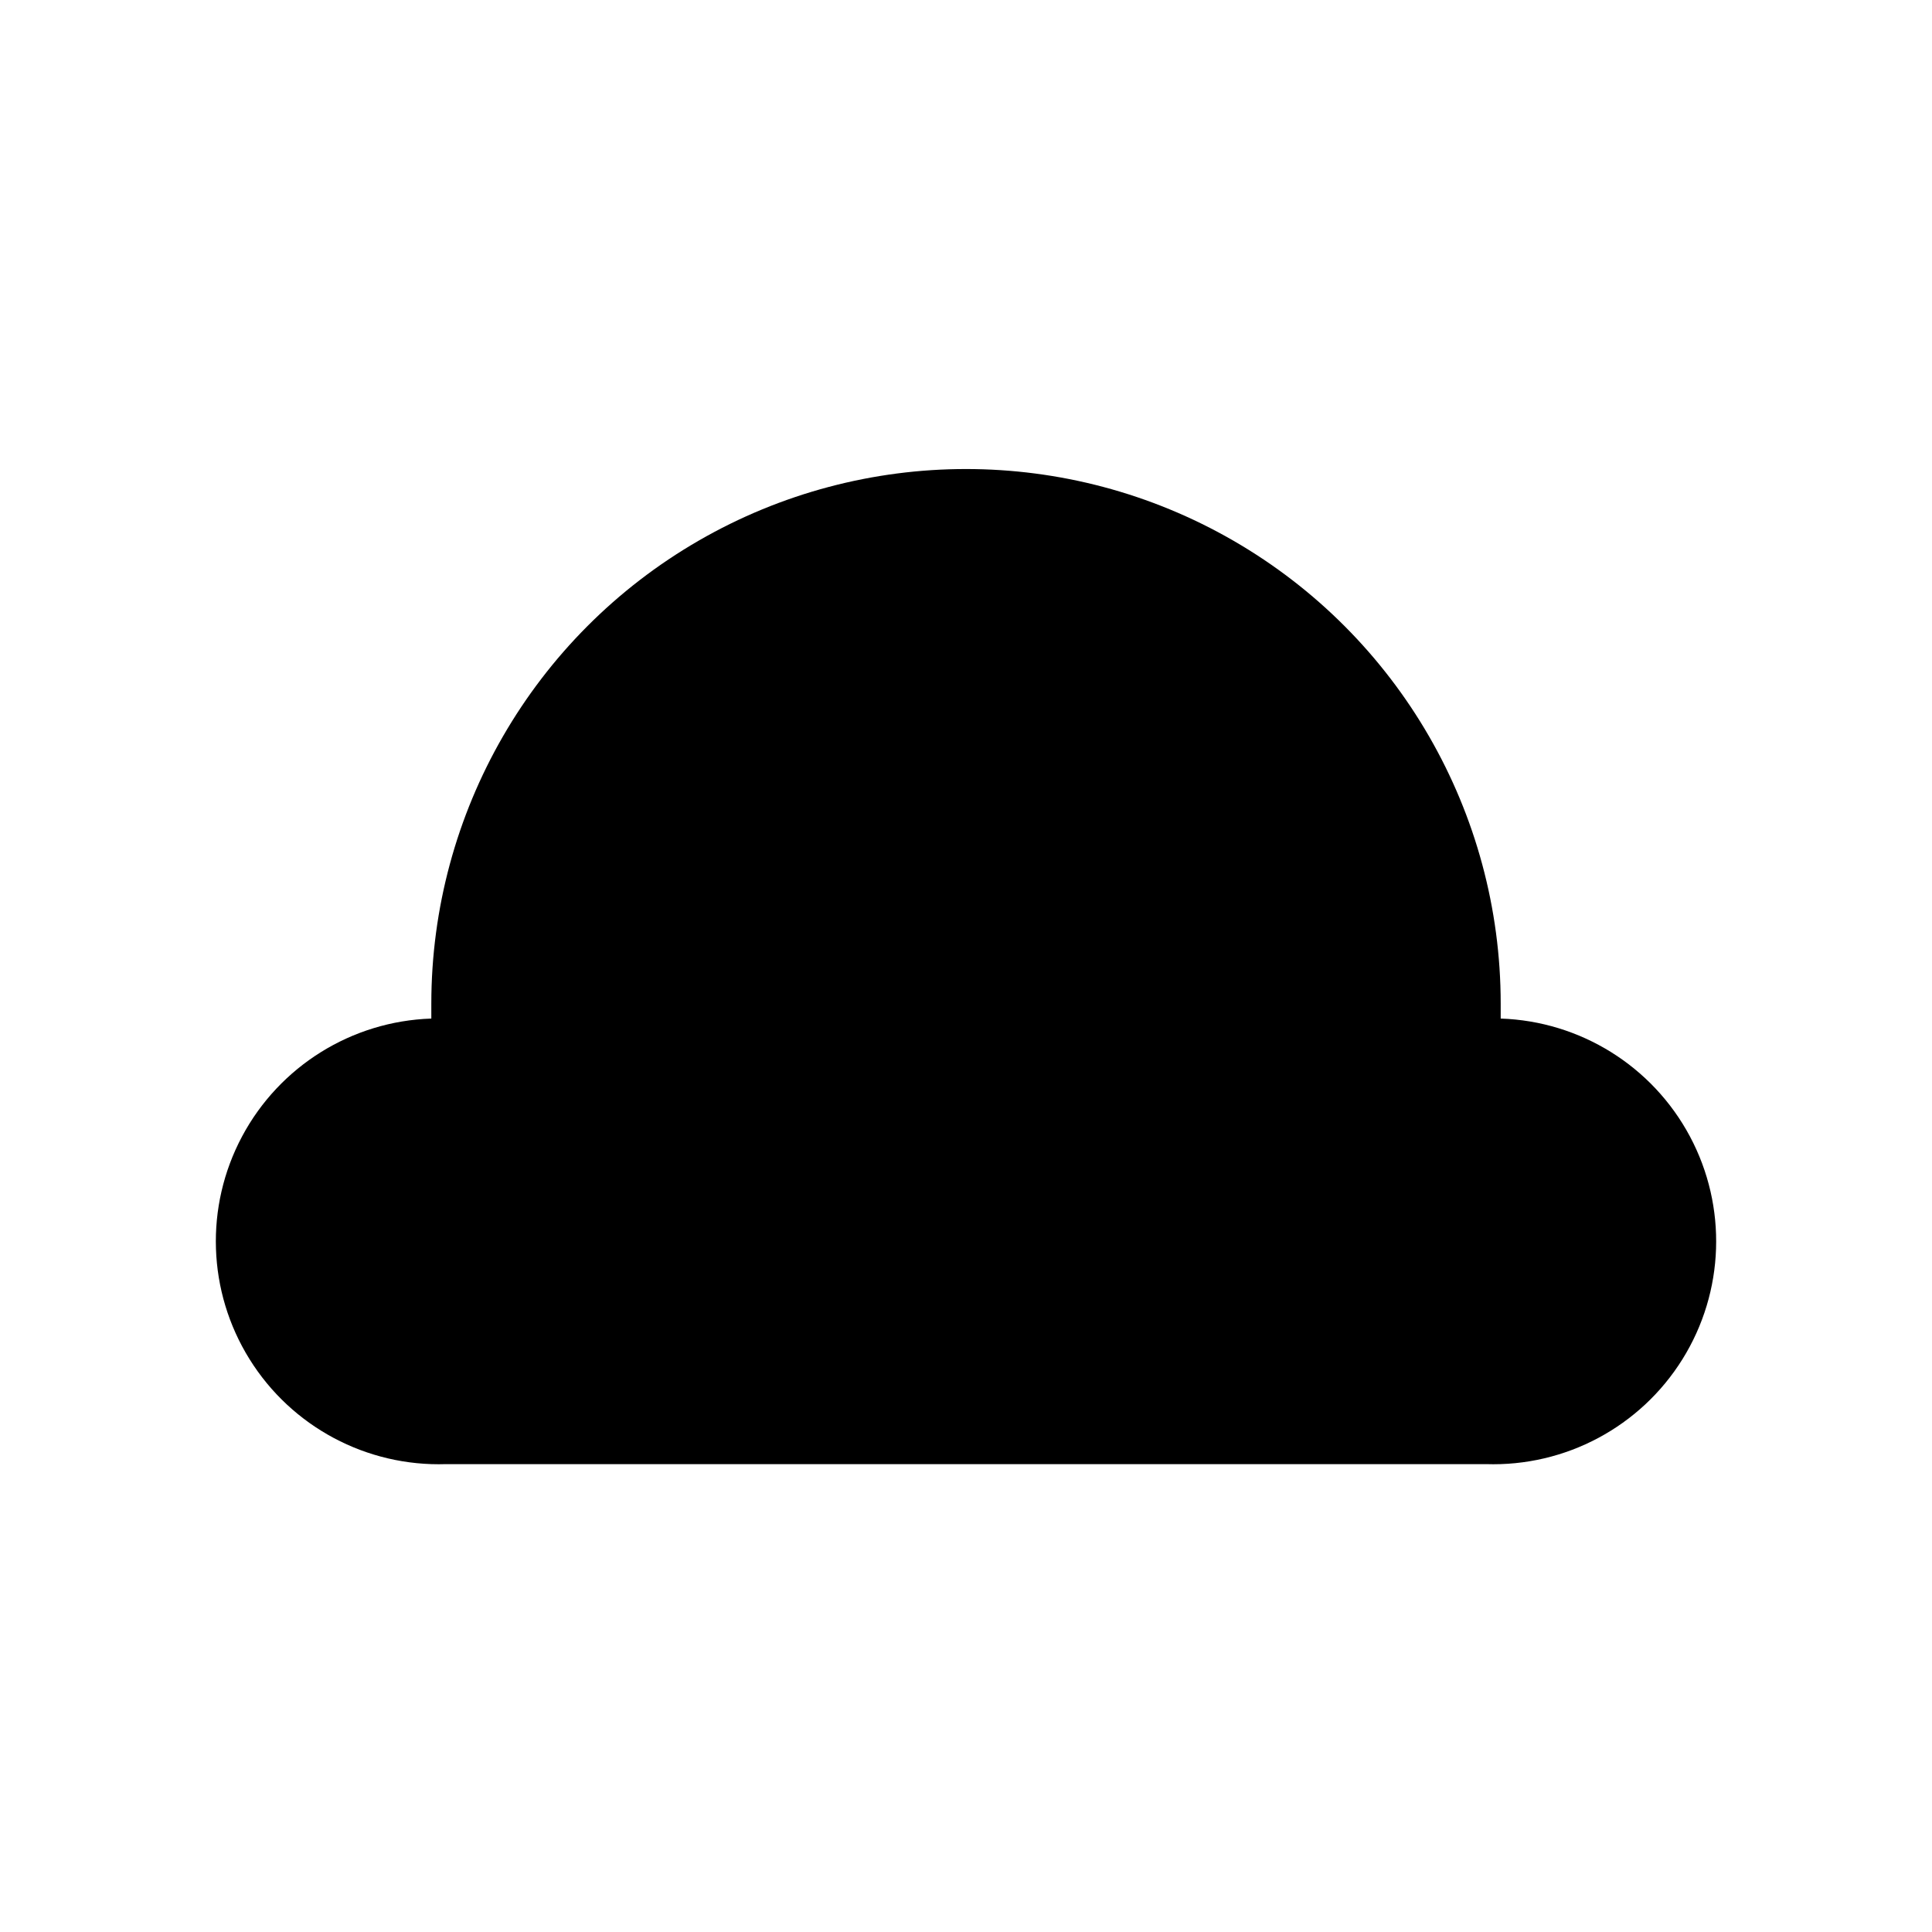 <?xml version="1.0" encoding="UTF-8"?>
<!-- Uploaded to: SVG Repo, www.svgrepo.com, Generator: SVG Repo Mixer Tools -->
<svg fill="#000000" width="800px" height="800px" version="1.1" viewBox="144 144 512 512" xmlns="http://www.w3.org/2000/svg">
 <path d="m541.7 413.93v-3.938c0-50.625-27.008-97.402-70.848-122.71-43.844-25.312-97.855-25.312-141.7 0-43.84 25.309-70.848 72.086-70.848 122.71v3.938c-21.09 0.703-40.207 12.605-50.145 31.223s-9.188 41.125 1.969 59.039c11.152 17.918 31.02 28.52 52.113 27.816h275.52c21.094 0.703 40.961-9.898 52.117-27.816 11.152-17.914 11.902-40.422 1.965-59.039s-29.051-30.52-50.145-31.223z"/>
</svg>